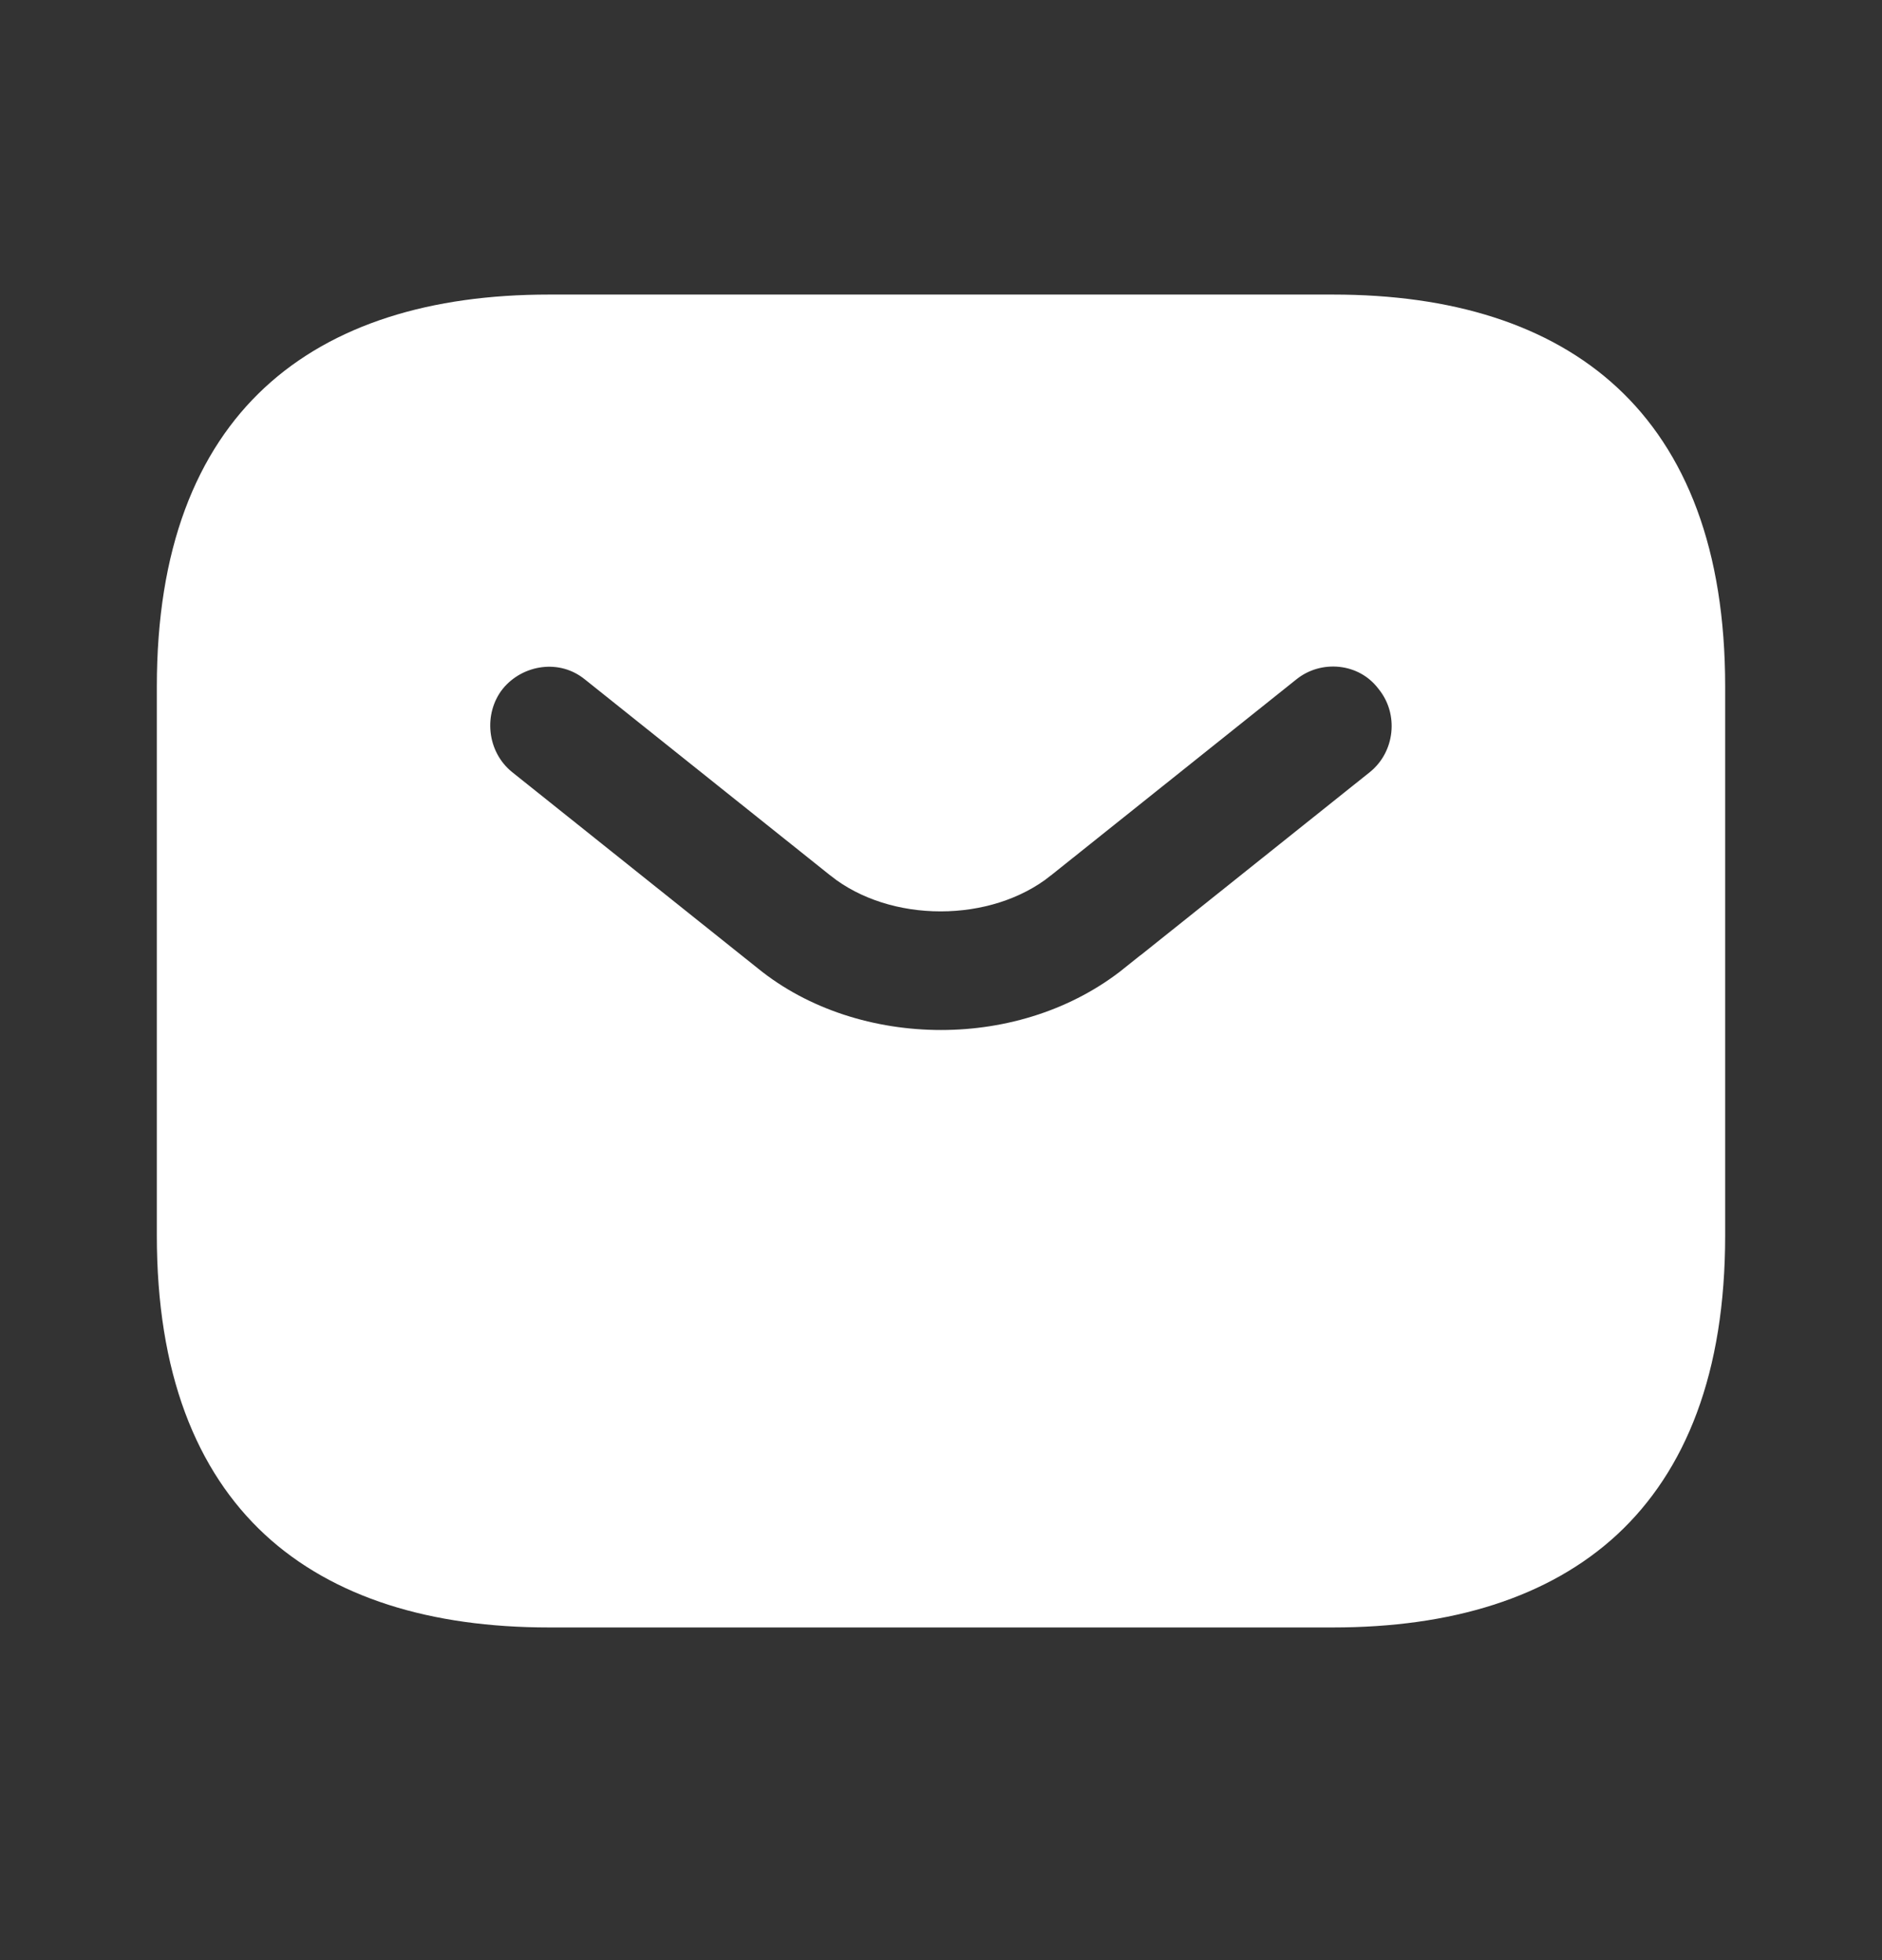 <svg width="24" height="25" viewBox="0 0 24 25" fill="none" xmlns="http://www.w3.org/2000/svg">
<rect x="0" y="0" width="24" height="25" fill="#333333" stroke="none"/>
<g id="vuesax/bold/sms">
<g id="sms">
<path id="Vector" d="M17.938 10.433L17.938 10.433L17.943 10.429C18.581 9.911 18.683 8.966 18.17 8.324C17.655 7.655 16.695 7.569 16.06 8.082L12.932 10.581L12.931 10.582C12.707 10.761 12.37 10.874 11.995 10.874C11.62 10.874 11.283 10.761 11.059 10.582L11.058 10.581L7.93 8.082C7.273 7.551 6.335 7.69 5.828 8.314L5.823 8.319L5.819 8.325C5.32 8.964 5.417 9.909 6.057 10.429L6.057 10.429L6.062 10.433L9.189 12.931C9.992 13.584 11.015 13.887 12 13.887C12.989 13.887 14 13.581 14.809 12.932C14.809 12.932 14.809 12.932 14.81 12.932L17.938 10.433ZM7 4.507H17C18.385 4.507 19.425 4.853 20.115 5.494C20.795 6.125 21.25 7.15 21.25 8.757V15.757C21.25 17.364 20.795 18.388 20.115 19.02C19.425 19.66 18.385 20.007 17 20.007H7C5.615 20.007 4.575 19.66 3.885 19.02C3.205 18.388 2.75 17.364 2.75 15.757V8.757C2.75 7.15 3.205 6.125 3.885 5.494C4.575 4.853 5.615 4.507 7 4.507Z" fill="white" stroke="white" stroke-width="1.5"/>
</g>
</g>
</svg>
